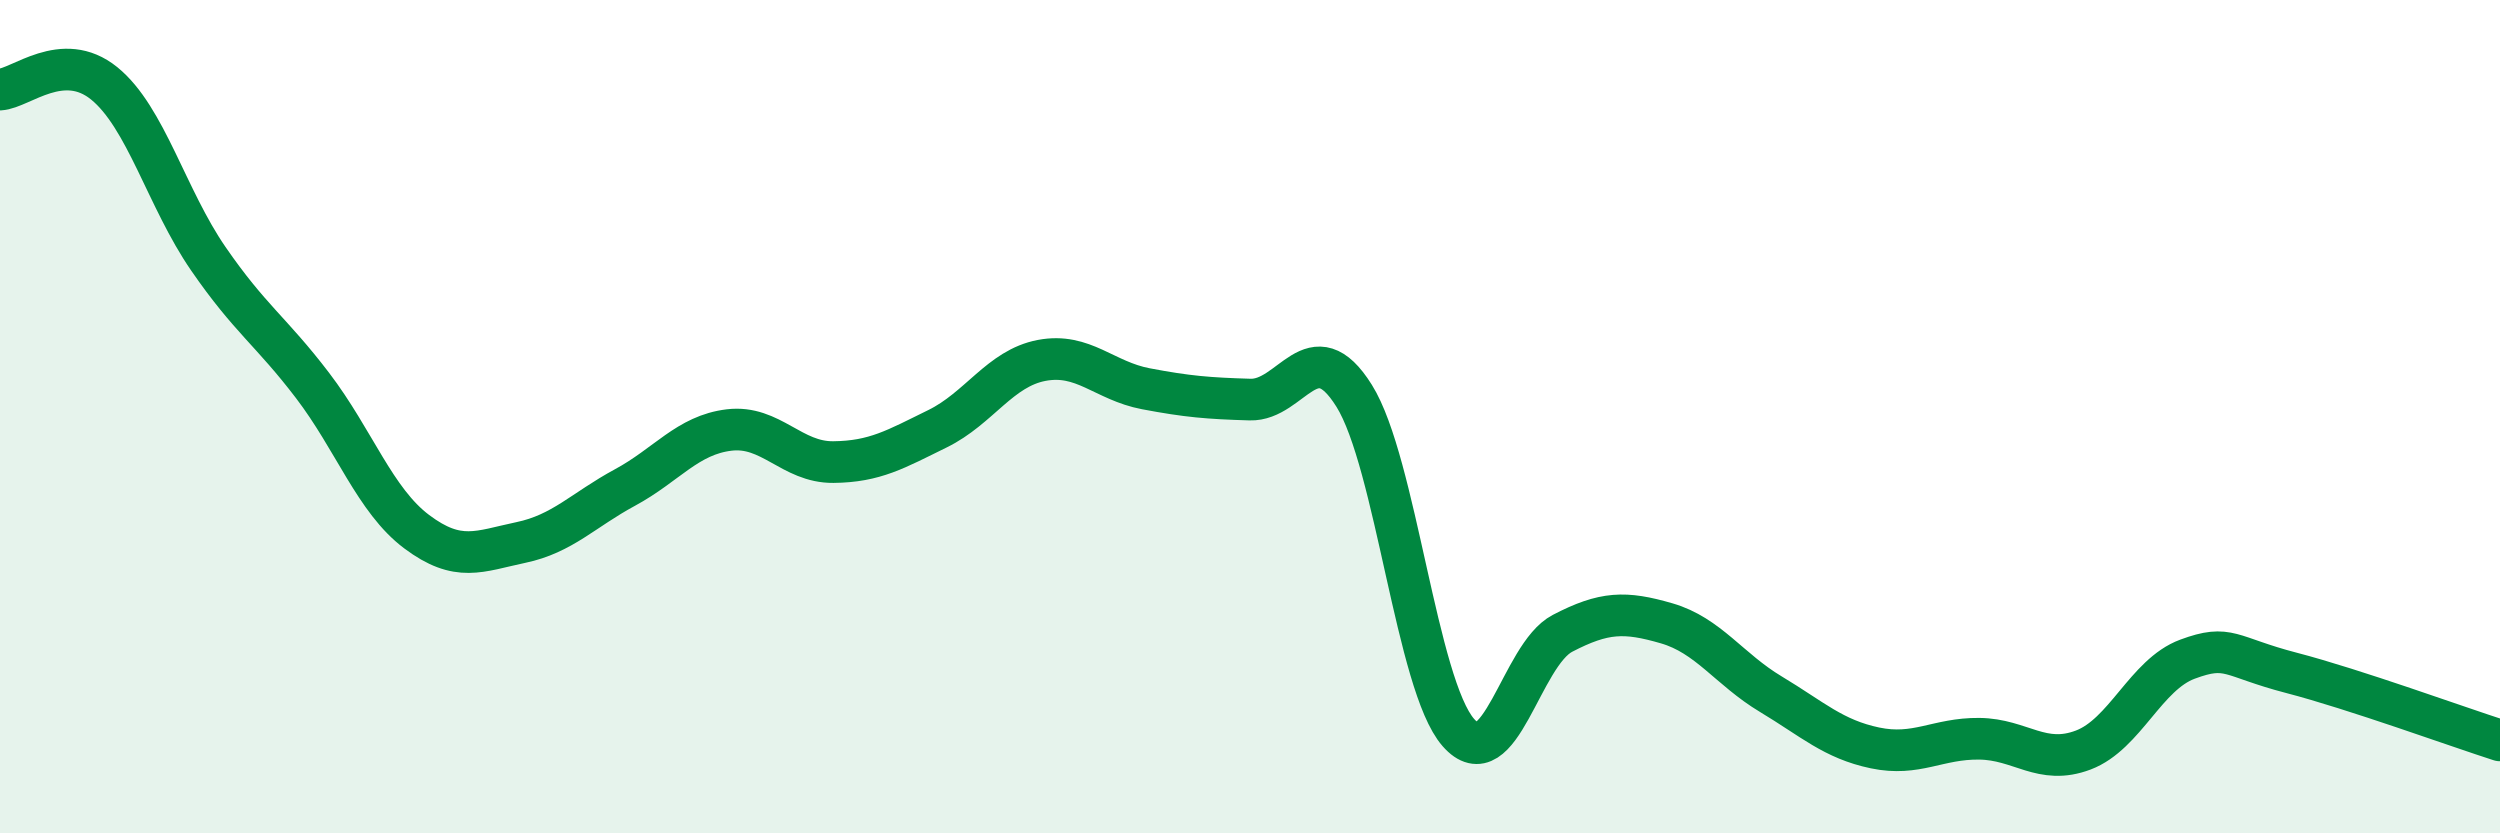 
    <svg width="60" height="20" viewBox="0 0 60 20" xmlns="http://www.w3.org/2000/svg">
      <path
        d="M 0,2.15 C 0.5,2.12 1.5,1.19 2.5,2 C 3.5,2.81 4,4.76 5,6.21 C 6,7.66 6.5,7.94 7.5,9.25 C 8.5,10.56 9,12.01 10,12.76 C 11,13.51 11.5,13.23 12.5,13.02 C 13.5,12.81 14,12.24 15,11.7 C 16,11.16 16.5,10.44 17.5,10.32 C 18.5,10.2 19,11.1 20,11.09 C 21,11.08 21.5,10.78 22.5,10.29 C 23.5,9.8 24,8.84 25,8.65 C 26,8.46 26.5,9.14 27.5,9.33 C 28.5,9.52 29,9.56 30,9.59 C 31,9.62 31.5,7.9 32.5,9.5 C 33.5,11.1 34,16.44 35,17.58 C 36,18.72 36.5,15.72 37.5,15.2 C 38.5,14.68 39,14.67 40,14.96 C 41,15.25 41.5,16.06 42.5,16.66 C 43.5,17.26 44,17.74 45,17.95 C 46,18.16 46.5,17.72 47.5,17.73 C 48.5,17.74 49,18.38 50,18 C 51,17.62 51.5,16.19 52.5,15.82 C 53.5,15.45 53.5,15.76 55,16.15 C 56.5,16.54 59,17.45 60,17.77L60 20L0 20Z"
        fill="#008740"
        opacity="0.1"
        stroke-linecap="round"
        stroke-linejoin="round"
      />
      <path
        d="M 0,2.15 C 0.5,2.12 1.5,1.19 2.5,2 C 3.5,2.81 4,4.76 5,6.21 C 6,7.66 6.5,7.94 7.5,9.25 C 8.5,10.56 9,12.01 10,12.76 C 11,13.51 11.5,13.23 12.5,13.02 C 13.5,12.81 14,12.24 15,11.7 C 16,11.16 16.5,10.44 17.5,10.32 C 18.5,10.2 19,11.1 20,11.09 C 21,11.08 21.5,10.78 22.5,10.29 C 23.5,9.8 24,8.84 25,8.65 C 26,8.46 26.5,9.14 27.5,9.33 C 28.5,9.52 29,9.56 30,9.59 C 31,9.62 31.5,7.9 32.5,9.5 C 33.5,11.1 34,16.44 35,17.58 C 36,18.72 36.5,15.72 37.5,15.2 C 38.5,14.68 39,14.67 40,14.96 C 41,15.25 41.5,16.06 42.5,16.66 C 43.5,17.26 44,17.74 45,17.95 C 46,18.16 46.5,17.72 47.5,17.73 C 48.5,17.74 49,18.38 50,18 C 51,17.62 51.5,16.19 52.5,15.82 C 53.5,15.45 53.5,15.76 55,16.15 C 56.5,16.54 59,17.45 60,17.77"
        stroke="#008740"
        stroke-width="1"
        fill="none"
        stroke-linecap="round"
        stroke-linejoin="round"
      />
    </svg>
  